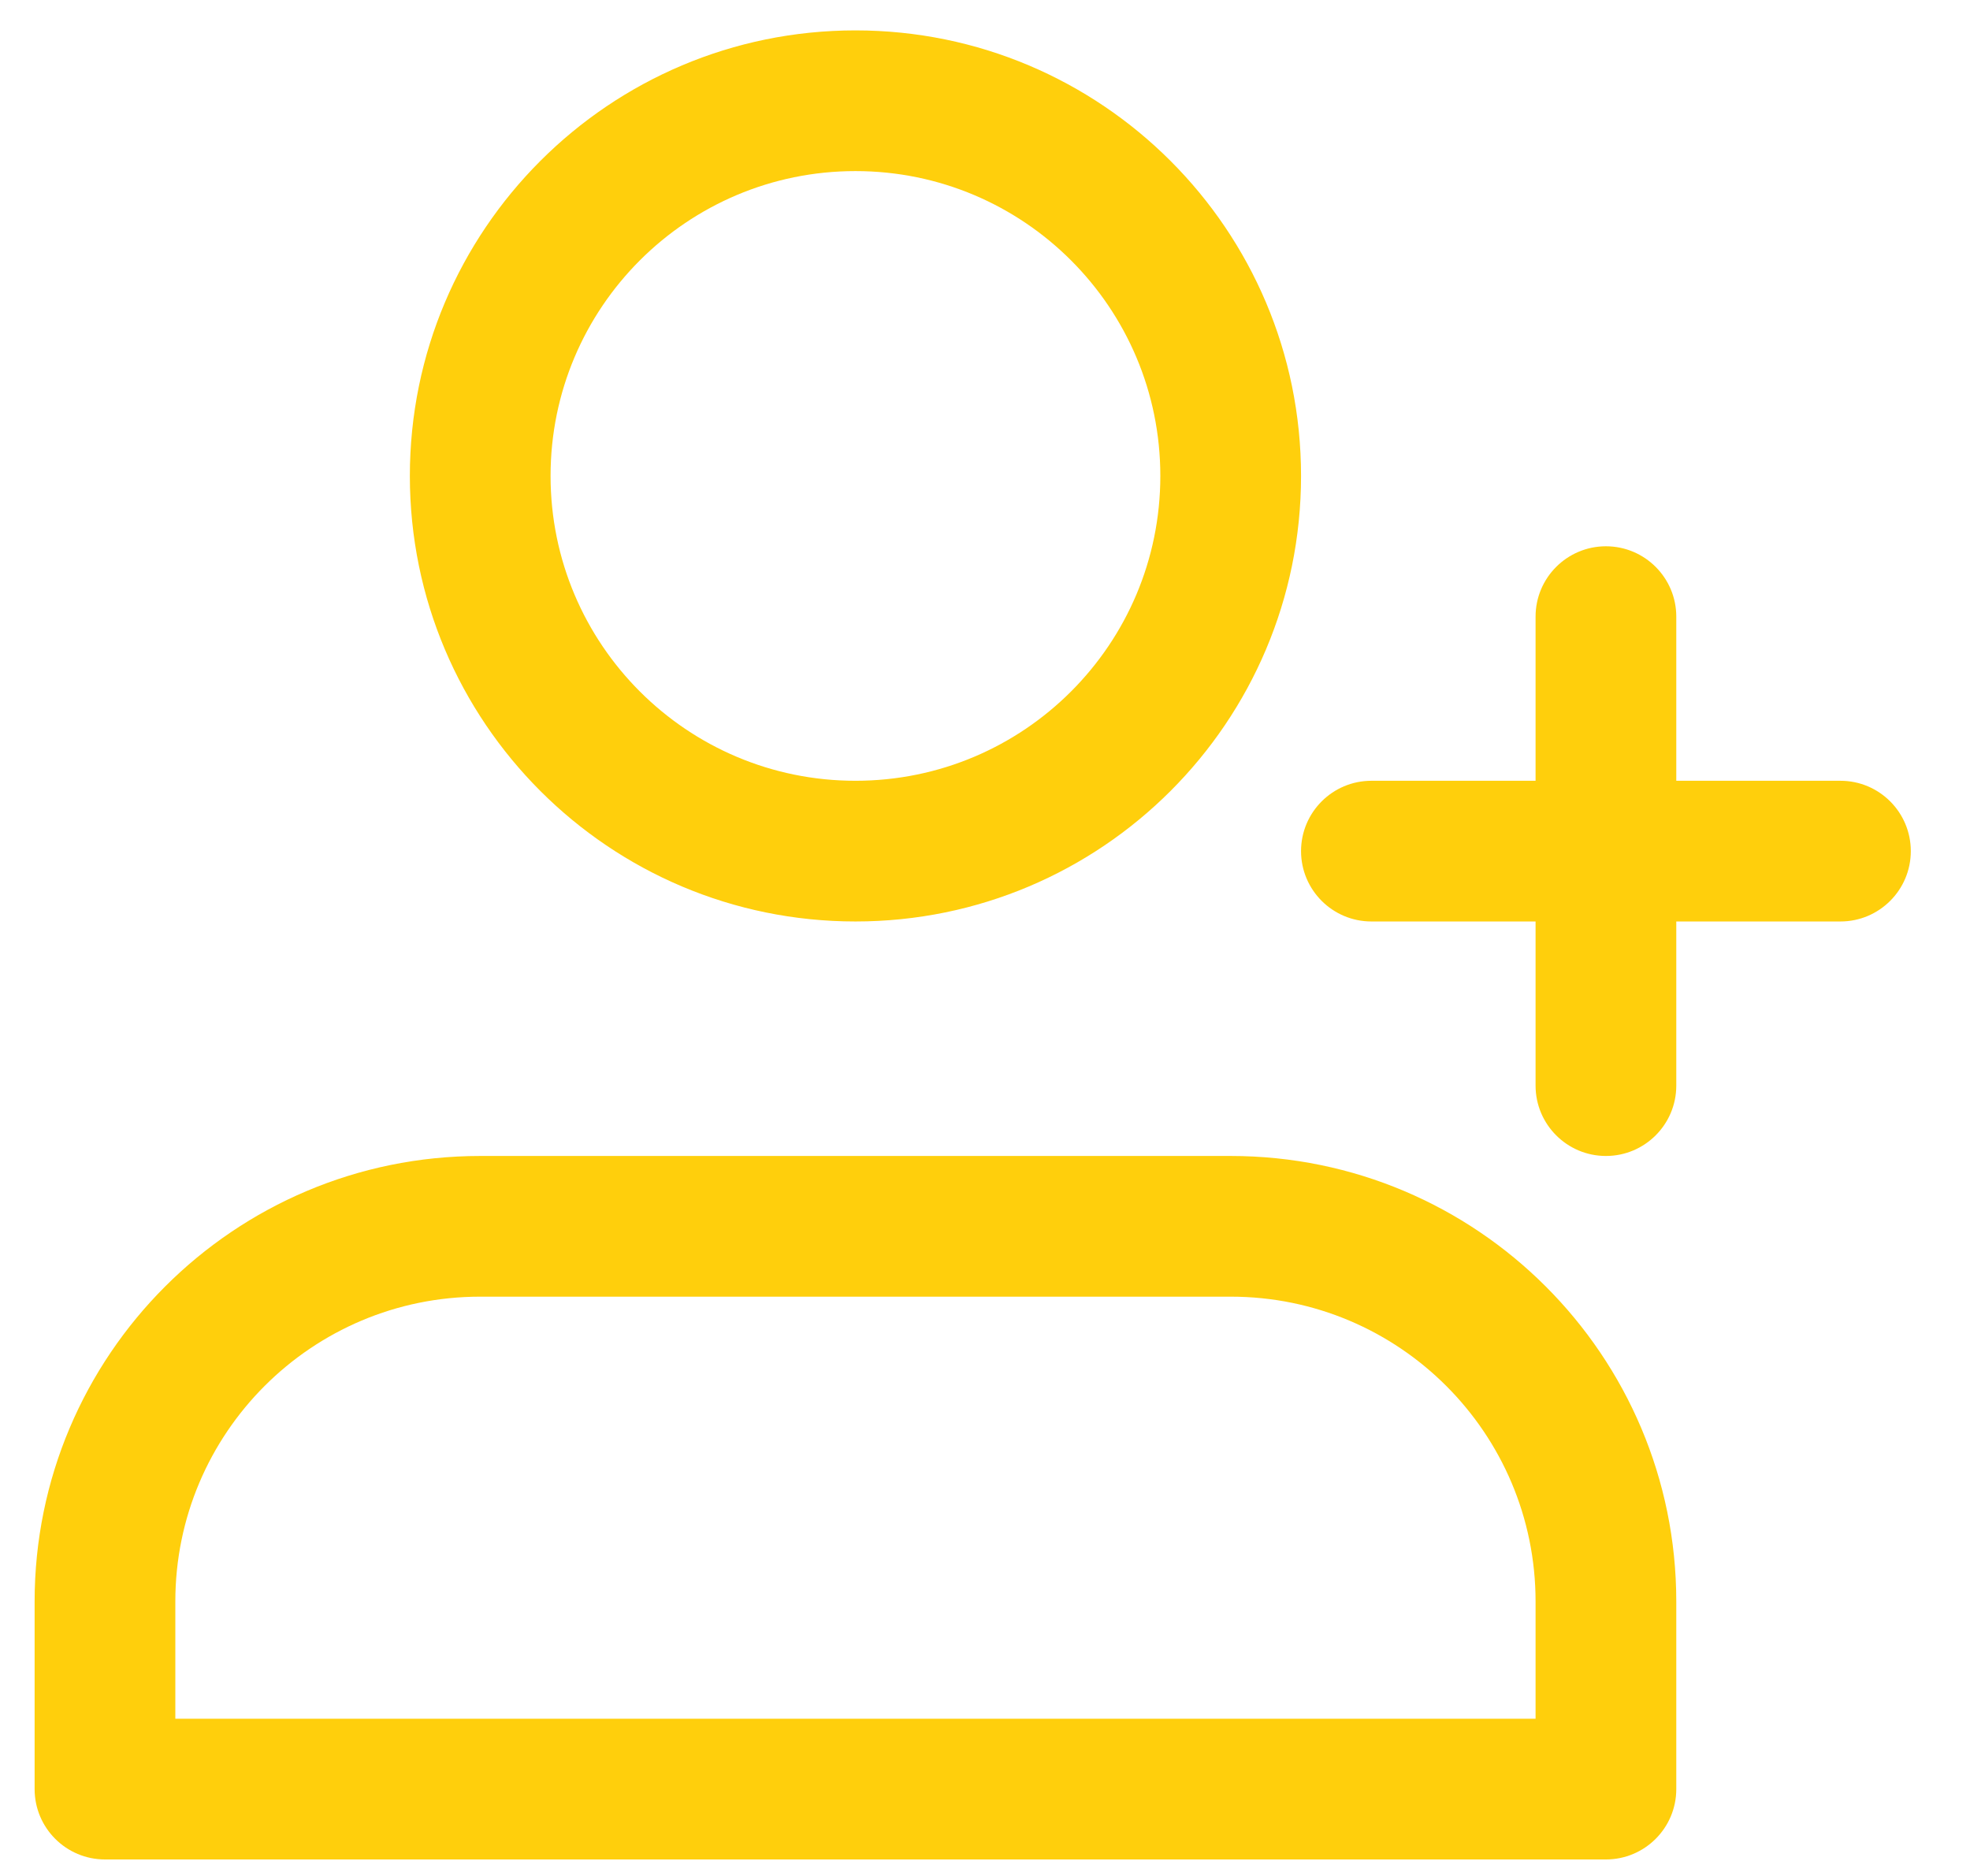 <svg width="21" height="20" viewBox="0 0 21 20" fill="none" xmlns="http://www.w3.org/2000/svg">
<path fill-rule="evenodd" clip-rule="evenodd" d="M4.369 5.074C4.369 2.451 6.496 0.324 9.119 0.324C11.742 0.324 13.869 2.451 13.869 5.074C13.869 7.698 11.742 9.824 9.119 9.824C6.496 9.824 4.369 7.698 4.369 5.074ZM9.119 1.824C7.324 1.824 5.869 3.279 5.869 5.074C5.869 6.869 7.324 8.324 9.119 8.324C10.914 8.324 12.369 6.869 12.369 5.074C12.369 3.279 10.914 1.824 9.119 1.824ZM17.119 5.824C17.533 5.824 17.869 6.16 17.869 6.574V8.324H19.619C20.033 8.324 20.369 8.66 20.369 9.074C20.369 9.488 20.033 9.824 19.619 9.824H17.869V11.574C17.869 11.988 17.533 12.324 17.119 12.324C16.705 12.324 16.369 11.988 16.369 11.574V9.824H14.619C14.205 9.824 13.869 9.488 13.869 9.074C13.869 8.66 14.205 8.324 14.619 8.324H16.369V6.574C16.369 6.16 16.705 5.824 17.119 5.824ZM0.369 17.074C0.369 14.451 2.496 12.324 5.119 12.324H13.119C15.742 12.324 17.869 14.451 17.869 17.074V19.074C17.869 19.488 17.533 19.824 17.119 19.824H1.119C0.705 19.824 0.369 19.488 0.369 19.074V17.074ZM5.119 13.824C3.324 13.824 1.869 15.279 1.869 17.074V18.324H16.369V17.074C16.369 15.279 14.914 13.824 13.119 13.824H5.119Z" fill="#FFCF0C"/>
</svg>
